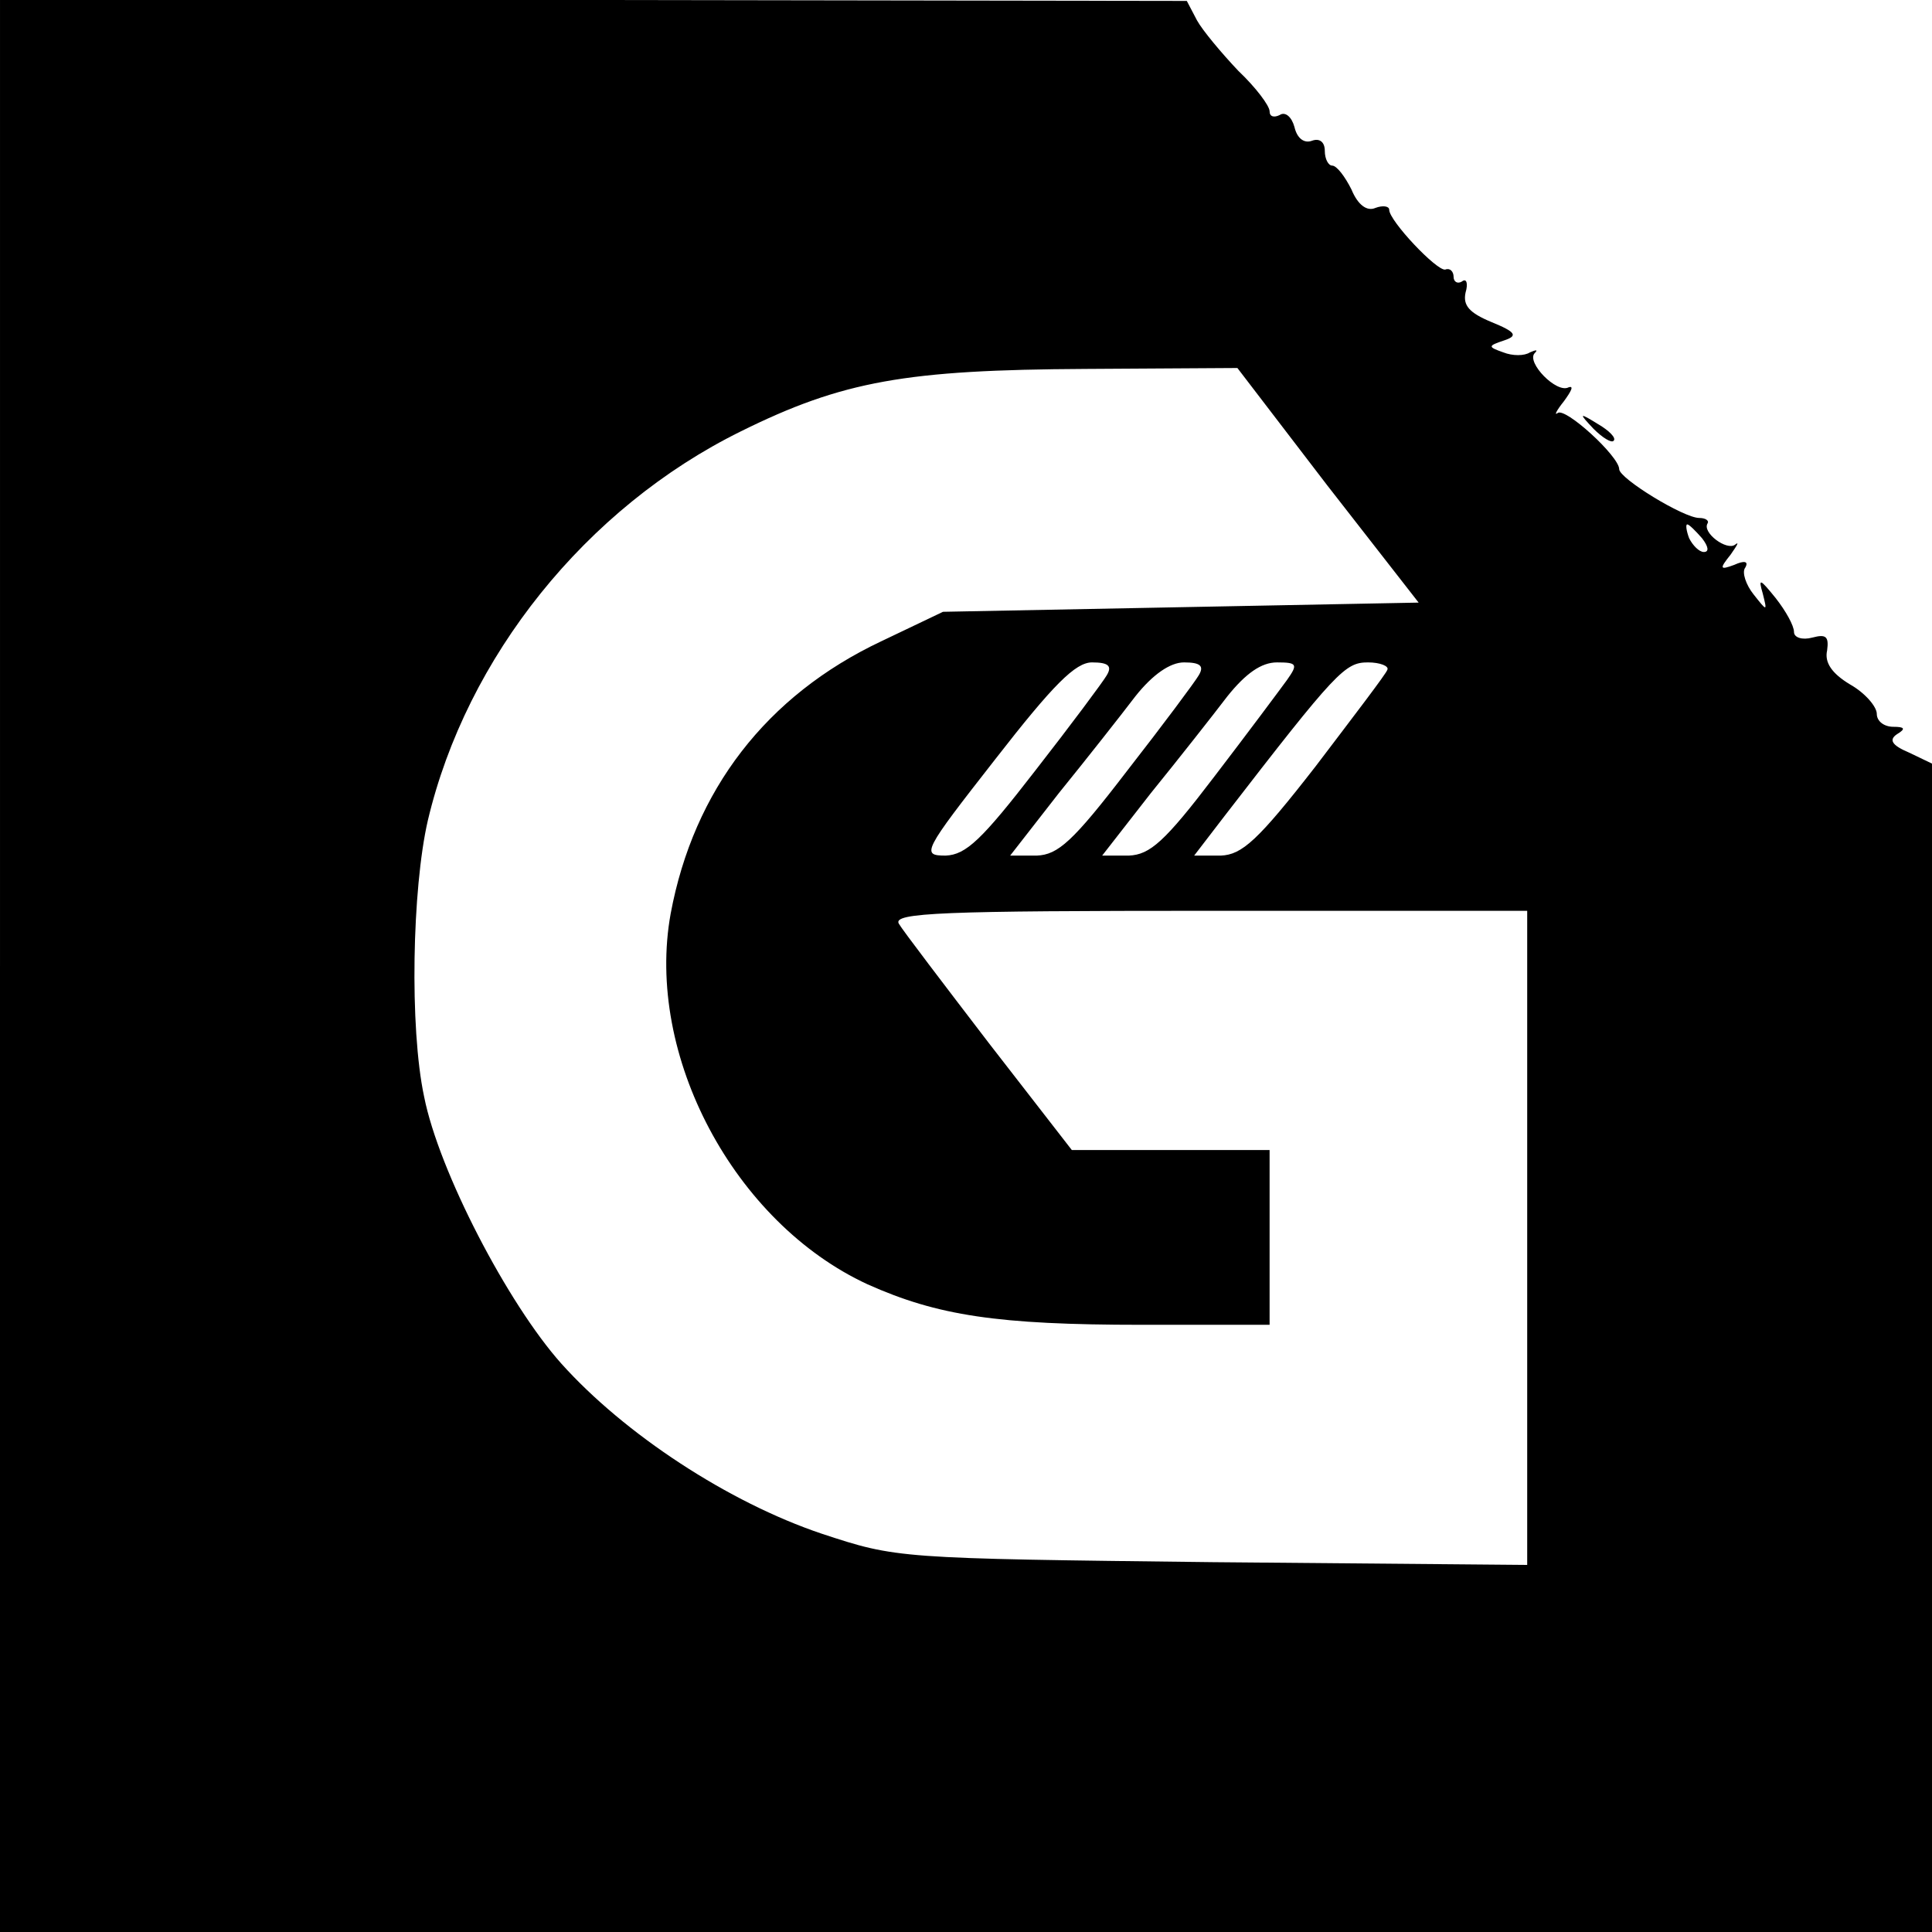 <?xml version="1.0" standalone="no"?>
<!DOCTYPE svg PUBLIC "-//W3C//DTD SVG 20010904//EN"
 "http://www.w3.org/TR/2001/REC-SVG-20010904/DTD/svg10.dtd">
<svg version="1.0" xmlns="http://www.w3.org/2000/svg"
 width="210pt" height="210pt" viewBox="0 0 210 210"
 preserveAspectRatio="xMidYMid meet">
<g transform="translate(0,210) scale(0.1,-0.1)"
fill="#000000" stroke="none">
<path d="M0 1050 l0 -1050 1050 0 1050 0 0 635 0 635 -25 12 c-19 8 -22 14
-13 20 10 6 8 8 -4 8 -10 0 -18 6 -18 14 0 8 -13 23 -29 32 -20 12 -28 24 -25
37 2 15 -1 18 -16 14 -11 -3 -20 0 -20 6 0 7 -9 23 -20 37 -17 21 -19 22 -14
5 5 -20 5 -20 -10 -1 -8 10 -13 24 -9 29 4 7 -1 8 -12 3 -16 -6 -16 -4 -4 11
7 10 10 15 5 11 -9 -7 -36 13 -30 23 2 3 -2 6 -9 6 -17 0 -87 43 -87 53 0 14
-59 68 -67 61 -4 -3 -1 3 7 13 8 11 11 17 5 15 -13 -7 -46 27 -37 37 4 4 2 4
-5 1 -6 -4 -19 -4 -29 0 -17 6 -17 7 1 13 15 5 13 9 -14 20 -24 10 -31 18 -28
32 3 10 1 16 -4 12 -5 -3 -9 0 -9 5 0 6 -4 10 -9 8 -9 -2 -61 53 -61 65 0 4
-7 5 -15 2 -9 -4 -19 3 -26 20 -7 14 -16 26 -21 26 -4 0 -8 7 -8 16 0 10 -6
14 -14 11 -8 -3 -16 2 -19 15 -3 11 -10 17 -16 13 -6 -3 -11 -2 -11 4 0 6 -15
26 -34 44 -18 19 -39 44 -45 55 l-11 21 -645 1 -645 0 0 -1050z m1443 522 l99
-127 -259 -5 -258 -5 -67 -32 c-125 -59 -204 -162 -229 -296 -28 -154 69 -336
214 -403 76 -34 141 -44 298 -44 l139 0 0 95 0 95 -107 0 -108 0 -90 116 c-49
64 -94 123 -98 130 -7 12 48 14 338 14 l345 0 0 -356 0 -355 -342 3 c-343 4
-343 4 -425 31 -101 34 -214 108 -283 185 -58 65 -133 209 -149 290 -16 75
-13 226 4 300 42 178 172 340 340 423 111 55 180 67 375 68 l165 1 98 -128z
m407 -57 c7 -9 8 -15 2 -15 -5 0 -12 7 -16 15 -3 8 -4 15 -2 15 2 0 9 -7 16
-15z m-647 -149 c-4 -7 -39 -54 -78 -104 -58 -75 -75 -91 -97 -92 -27 0 -25 4
54 105 63 81 87 105 105 105 18 0 22 -4 16 -14z m100 0 c-4 -7 -39 -54 -78
-104 -59 -77 -75 -91 -98 -92 l-29 0 53 68 c30 37 67 84 83 105 19 24 38 37
53 37 18 0 22 -4 16 -14z m96 -5 c-8 -11 -43 -58 -79 -105 -54 -71 -70 -85
-93 -86 l-29 0 53 68 c30 37 67 84 83 105 20 25 37 37 54 37 22 0 23 -2 11
-19z m109 11 c-1 -4 -37 -51 -78 -105 -63 -81 -80 -96 -103 -97 l-29 0 33 43
c122 158 131 167 156 167 13 0 23 -4 21 -8z"/>
<path d="M1732 1634 c10 -10 20 -16 22 -13 3 3 -5 11 -17 18 -21 13 -21 12 -5
-5z"/>
</g>
</svg>
